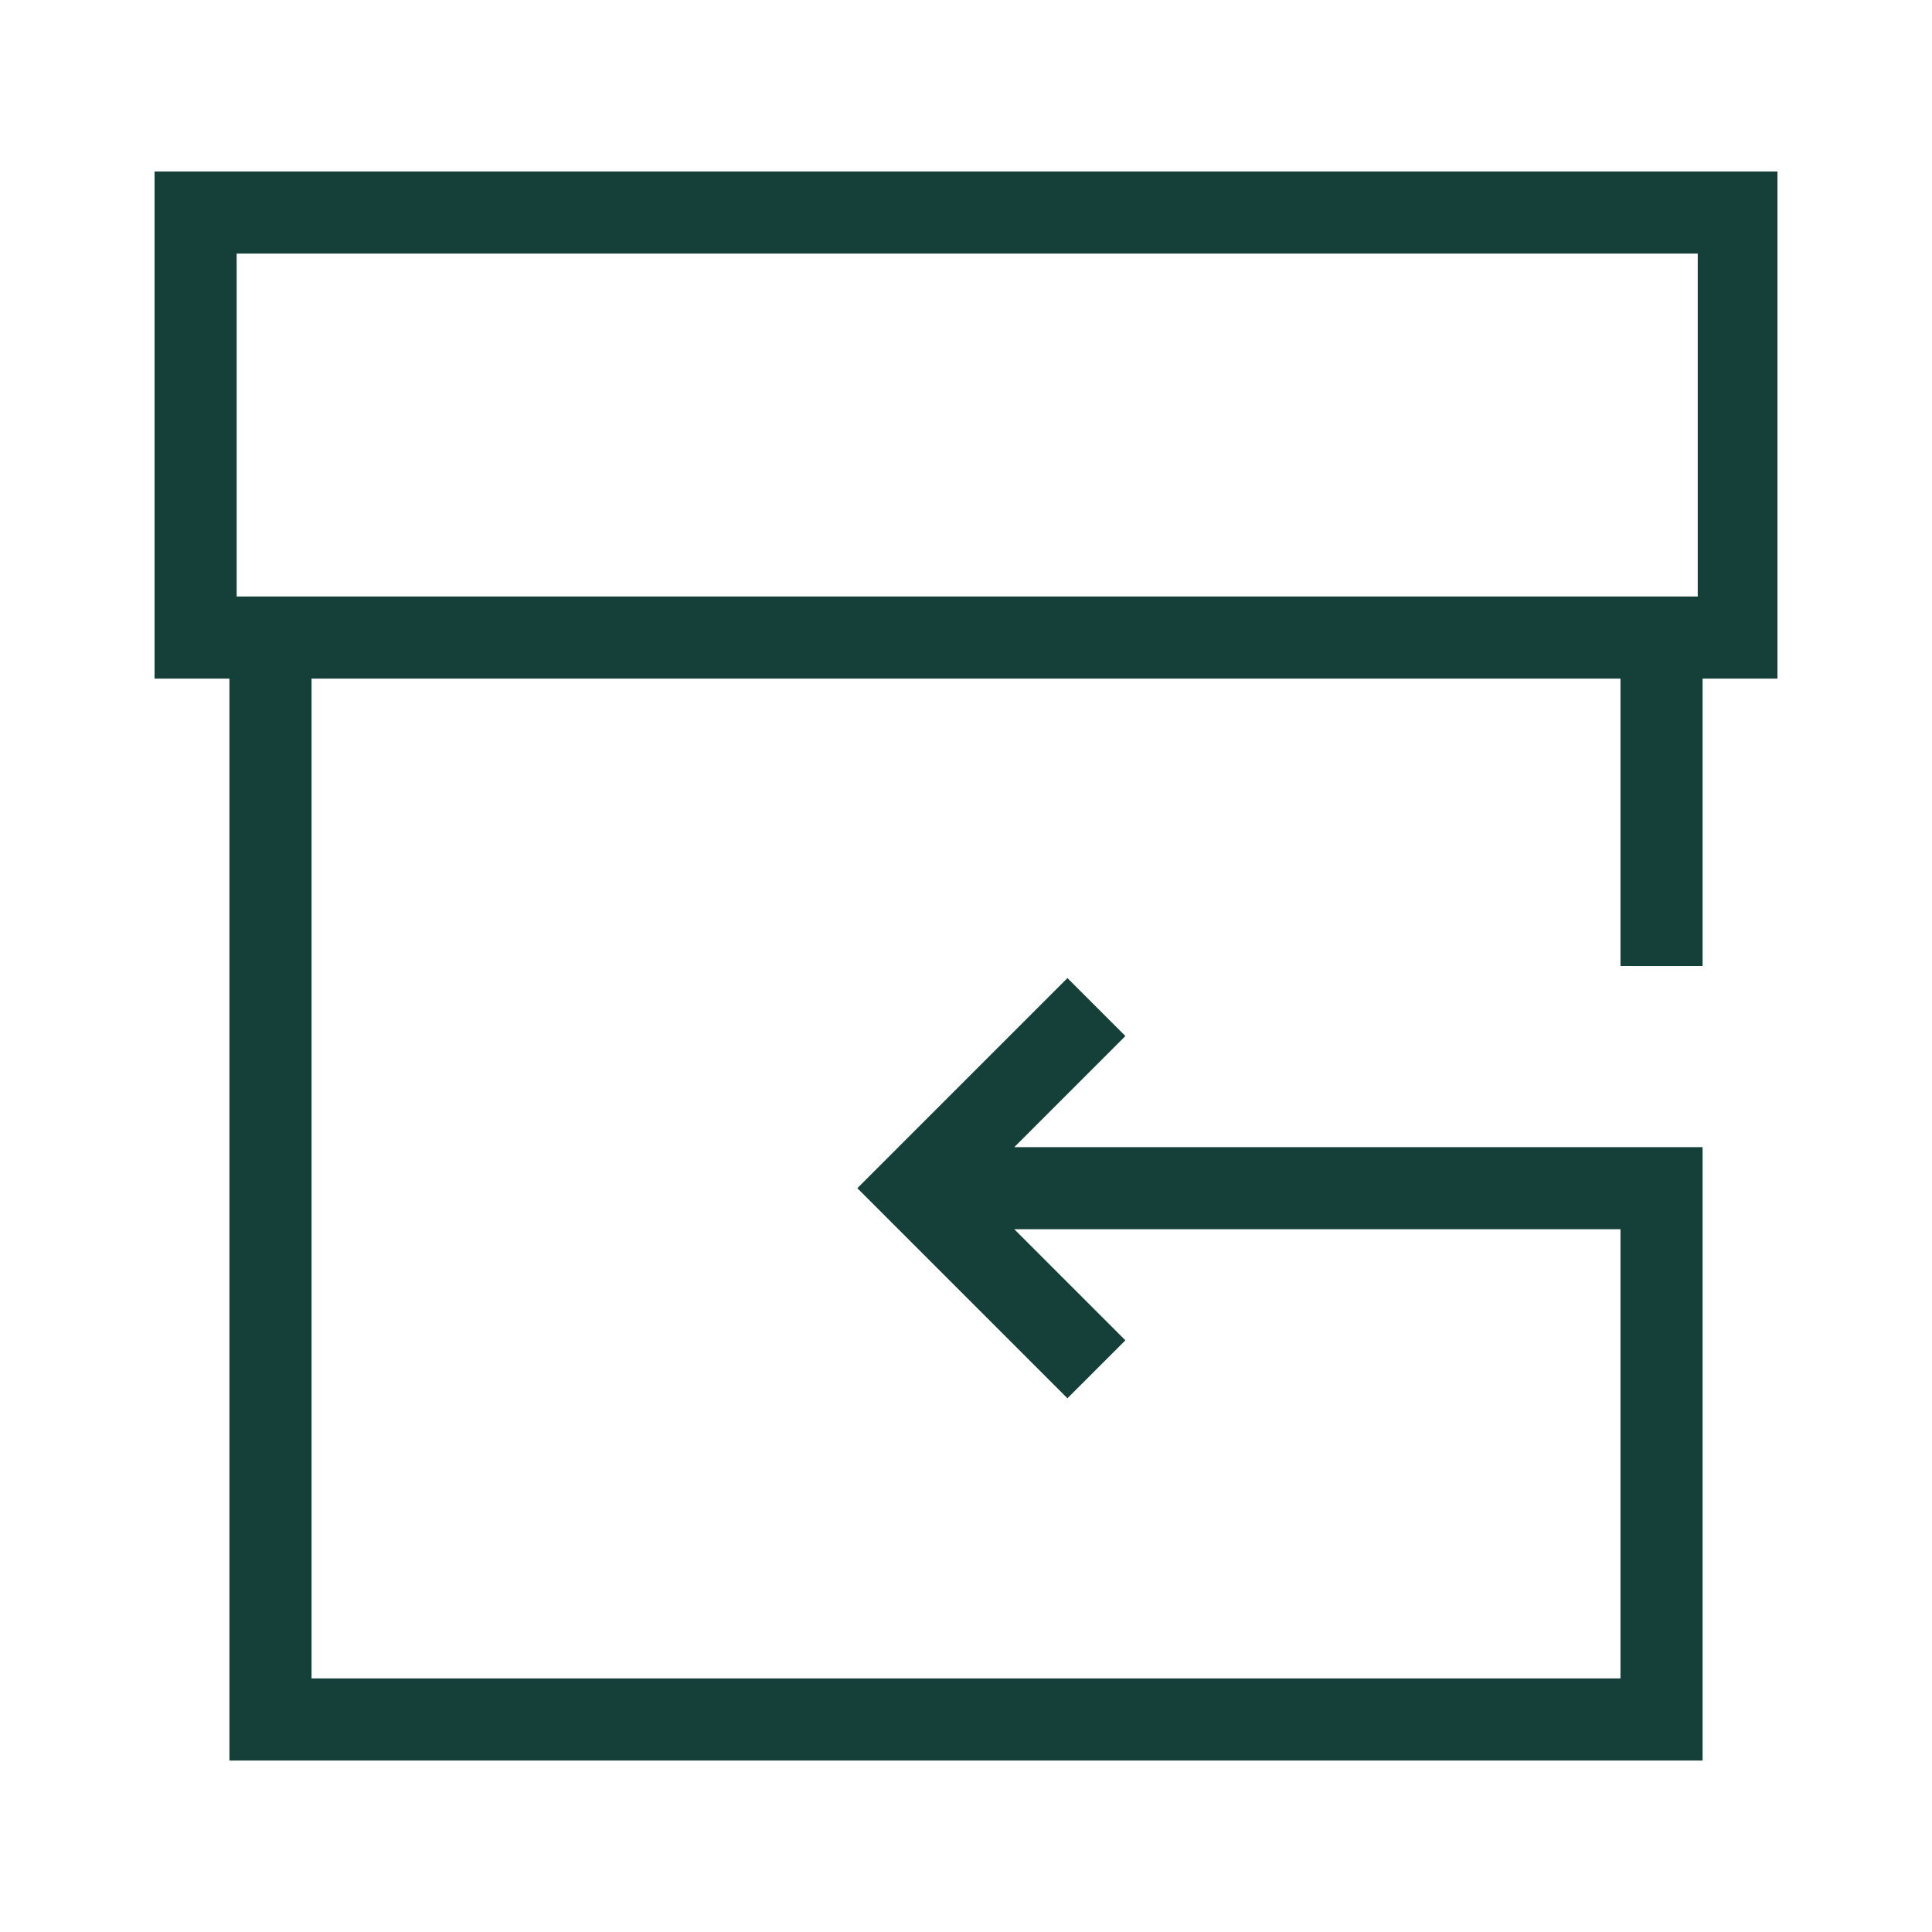 <?xml version="1.0" encoding="UTF-8"?>
<!-- Generator: Adobe Illustrator 27.4.1, SVG Export Plug-In . SVG Version: 6.00 Build 0)  -->
<svg xmlns="http://www.w3.org/2000/svg" xmlns:xlink="http://www.w3.org/1999/xlink" version="1.1" id="Layer_1" x="0px" y="0px" viewBox="0 0 80 80" style="enable-background:new 0 0 80 80;" xml:space="preserve">
<style type="text/css">
	.st0{fill:#154039;}
</style>
<path class="st0" d="M73.6,7.1H6.4v21h3.1v44.8h61V47.5H42l4.6-4.6l-2.4-2.4l-8.7,8.7l8.7,8.7l2.4-2.4L42,50.9h25.1v18.6H12.9V28.1  h54.2V40h3.4V28.1h3.1V7.1z M9.8,24.7V10.5h60.5v14.2H9.8z"></path>
</svg>
